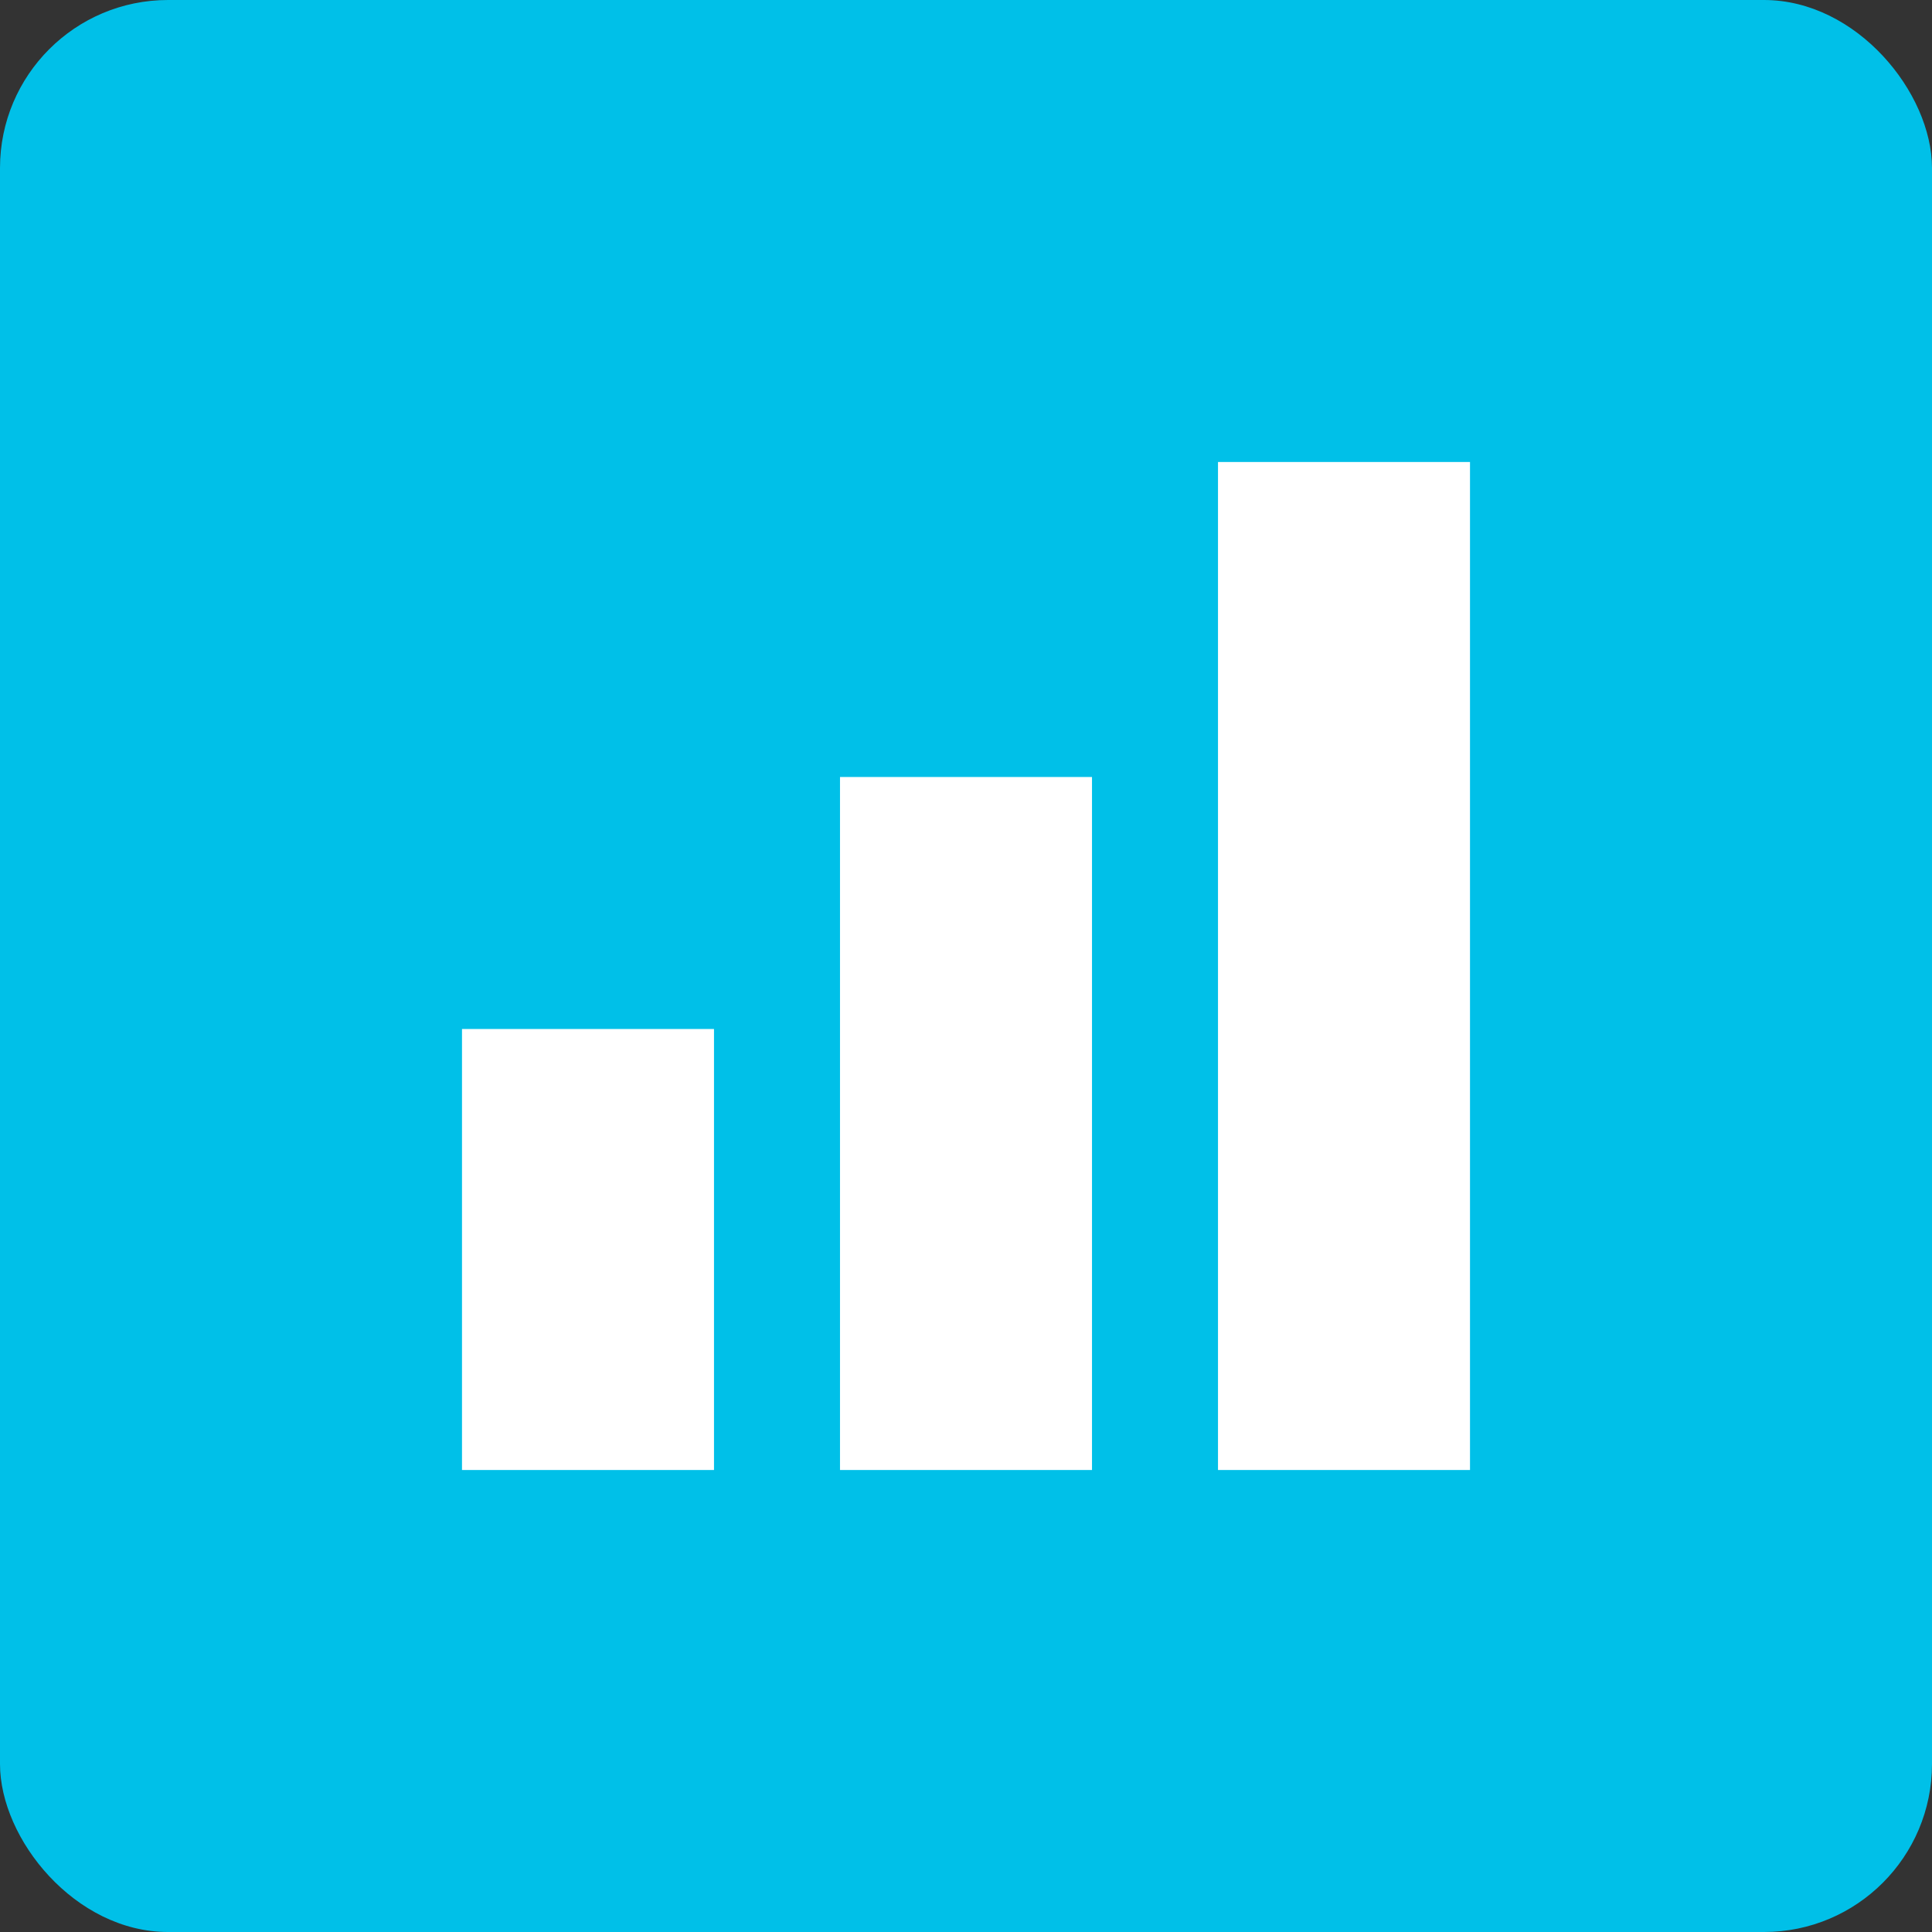 <svg width="46" height="46" viewBox="0 0 46 46" fill="none" xmlns="http://www.w3.org/2000/svg">
<rect x="0" y="0" width="46" height="46" fill="#333333" stroke="none"/>
<rect width="46" height="46" rx="4" fill="#00C0E8"/>
<rect x="11" y="24.5" width="6" height="10.5" fill="white"/>
<rect x="20" y="18.5" width="6" height="16.5" fill="white"/>
<rect x="29" y="11" width="6" height="24" fill="white"/>
</svg>
